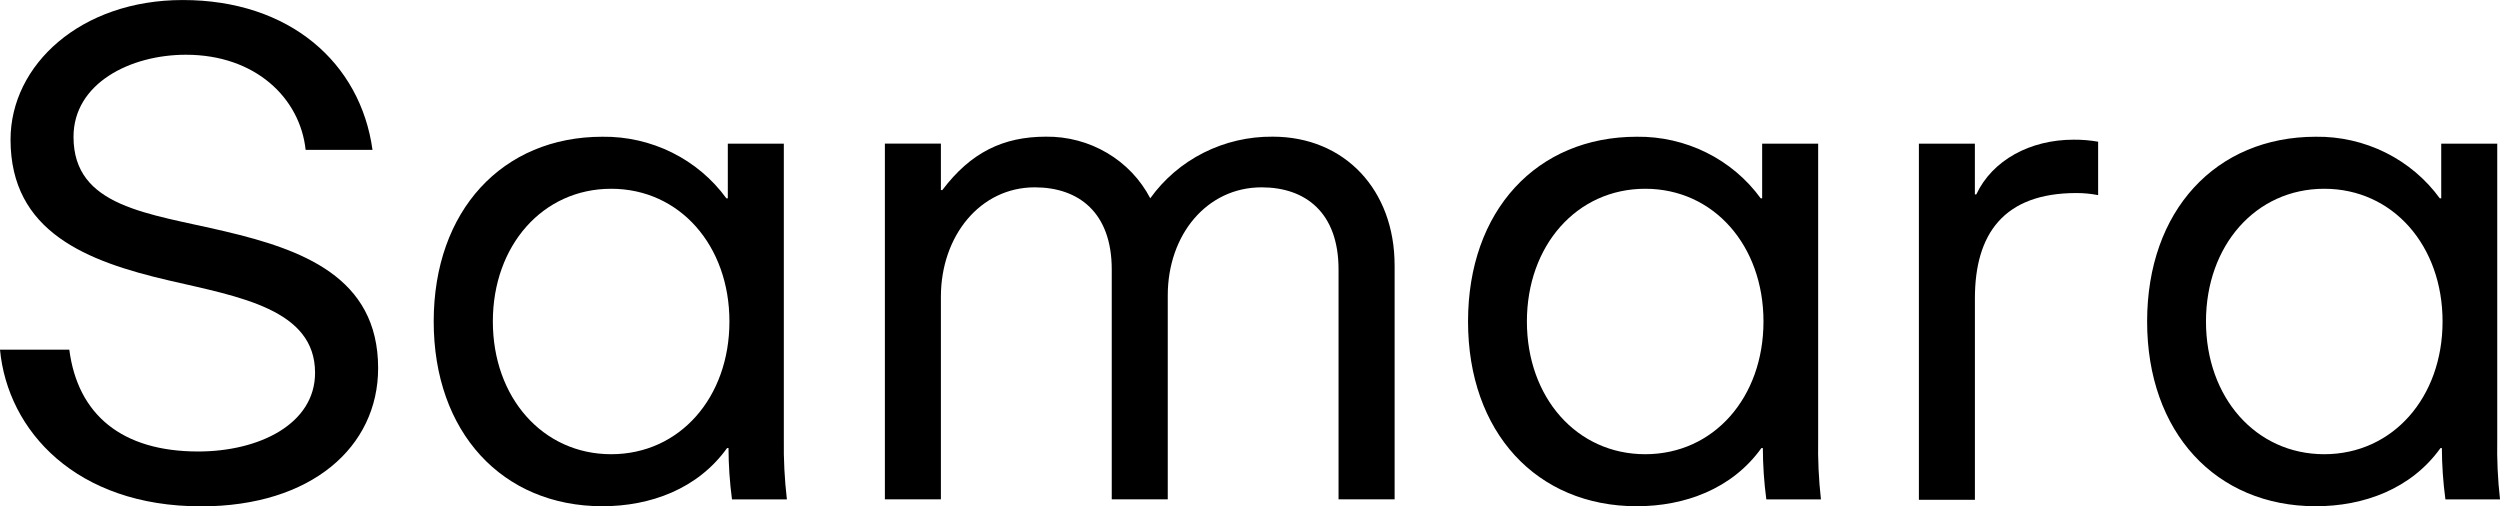 

<svg fill="none" height="16" viewBox="0 0 79 16" width="79" xmlns="http://www.w3.org/2000/svg"><g fill="#000"><path d="m6.349 16c-3.937 0-6.106-2.379-6.349-4.951h2.19c.265 2.054 1.66 3.218 4.072 3.218 1.925 0 3.694-.865 3.694-2.487 0-2.01-2.39-2.401-4.624-2.919-2.587-.601-4.999-1.53-4.999-4.449 0-2.357 2.212-4.411 5.442-4.411 3.384 0 5.615 1.988 5.996 4.734h-2.113c-.177-1.642-1.592-3.005-3.782-3.005-1.761 0-3.553.904-3.553 2.594 0 2.228 2.367 2.414 4.779 2.985s4.847 1.427 4.847 4.324c0 2.487-2.102 4.368-5.599 4.368z"/><path d="m24.865 15.78h-1.734c-.072-.538-.108-1.079-.11-1.622h-.045c-.93 1.299-2.434 1.839-3.939 1.839-3.162 0-5.332-2.335-5.332-5.838 0-3.503 2.17-5.838 5.332-5.838.765-.01 1.522.163 2.204.502.682.339 1.27.835 1.713 1.445h.045v-1.729h1.77v9.339c-.009.636.023 1.271.097 1.903zm-1.815-5.621c0-2.399-1.572-4.194-3.737-4.194s-3.739 1.795-3.739 4.194c0 2.399 1.572 4.194 3.739 4.194 2.167 0 3.737-1.793 3.737-4.194z"/><path d="m44.07 8.385v7.394h-1.772v-7.265c0-1.793-1.04-2.594-2.432-2.594-1.725 0-2.965 1.492-2.965 3.417v6.442h-1.77v-7.265c0-1.793-1.04-2.594-2.434-2.594-1.725 0-2.965 1.536-2.965 3.459v6.4h-1.77v-11.242h1.77v1.47h.045c.898-1.19 1.925-1.688 3.275-1.688.68-.008 1.35.17 1.932.514.583.344 1.055.84 1.364 1.433.435-.607 1.014-1.102 1.688-1.441s1.423-.513 2.181-.506c2.28 0 3.852 1.688 3.852 4.065z"/><path d="m57.541 15.78h-1.725c-.072-.538-.108-1.079-.11-1.622h-.045c-.93 1.299-2.434 1.839-3.939 1.839-3.162 0-5.332-2.335-5.332-5.838 0-3.503 2.17-5.838 5.332-5.838.765-.01 1.522.163 2.204.502.682.339 1.27.835 1.713 1.445h.045v-1.729h1.77v9.339c-.012.635.017 1.271.088 1.903zm-1.815-5.621c0-2.399-1.572-4.194-3.737-4.194s-3.739 1.795-3.739 4.194c0 2.399 1.572 4.194 3.739 4.194s3.737-1.793 3.737-4.194z"/><path d="m62.406 4.539v1.604h.045c.507-1.082 1.702-1.729 3.075-1.729.26-.002.519.019.775.064v1.688c-.226-.044-.455-.066-.685-.066-2.302 0-3.209 1.297-3.209 3.329v6.365h-1.77v-11.255z"/><path d="m79 15.78h-1.725c-.072-.538-.11-1.079-.112-1.622h-.043c-.93 1.299-2.434 1.839-3.939 1.839-3.162 0-5.332-2.335-5.332-5.838 0-3.503 2.17-5.838 5.332-5.838.765-.01 1.522.163 2.204.502.682.339 1.27.835 1.713 1.445h.045v-1.729h1.77v9.339c-.013.635.016 1.271.088 1.903zm-1.815-5.621c0-2.399-1.572-4.194-3.739-4.194-2.167 0-3.737 1.795-3.737 4.194 0 2.399 1.572 4.194 3.737 4.194 2.165 0 3.739-1.793 3.739-4.194z"/></g></svg>